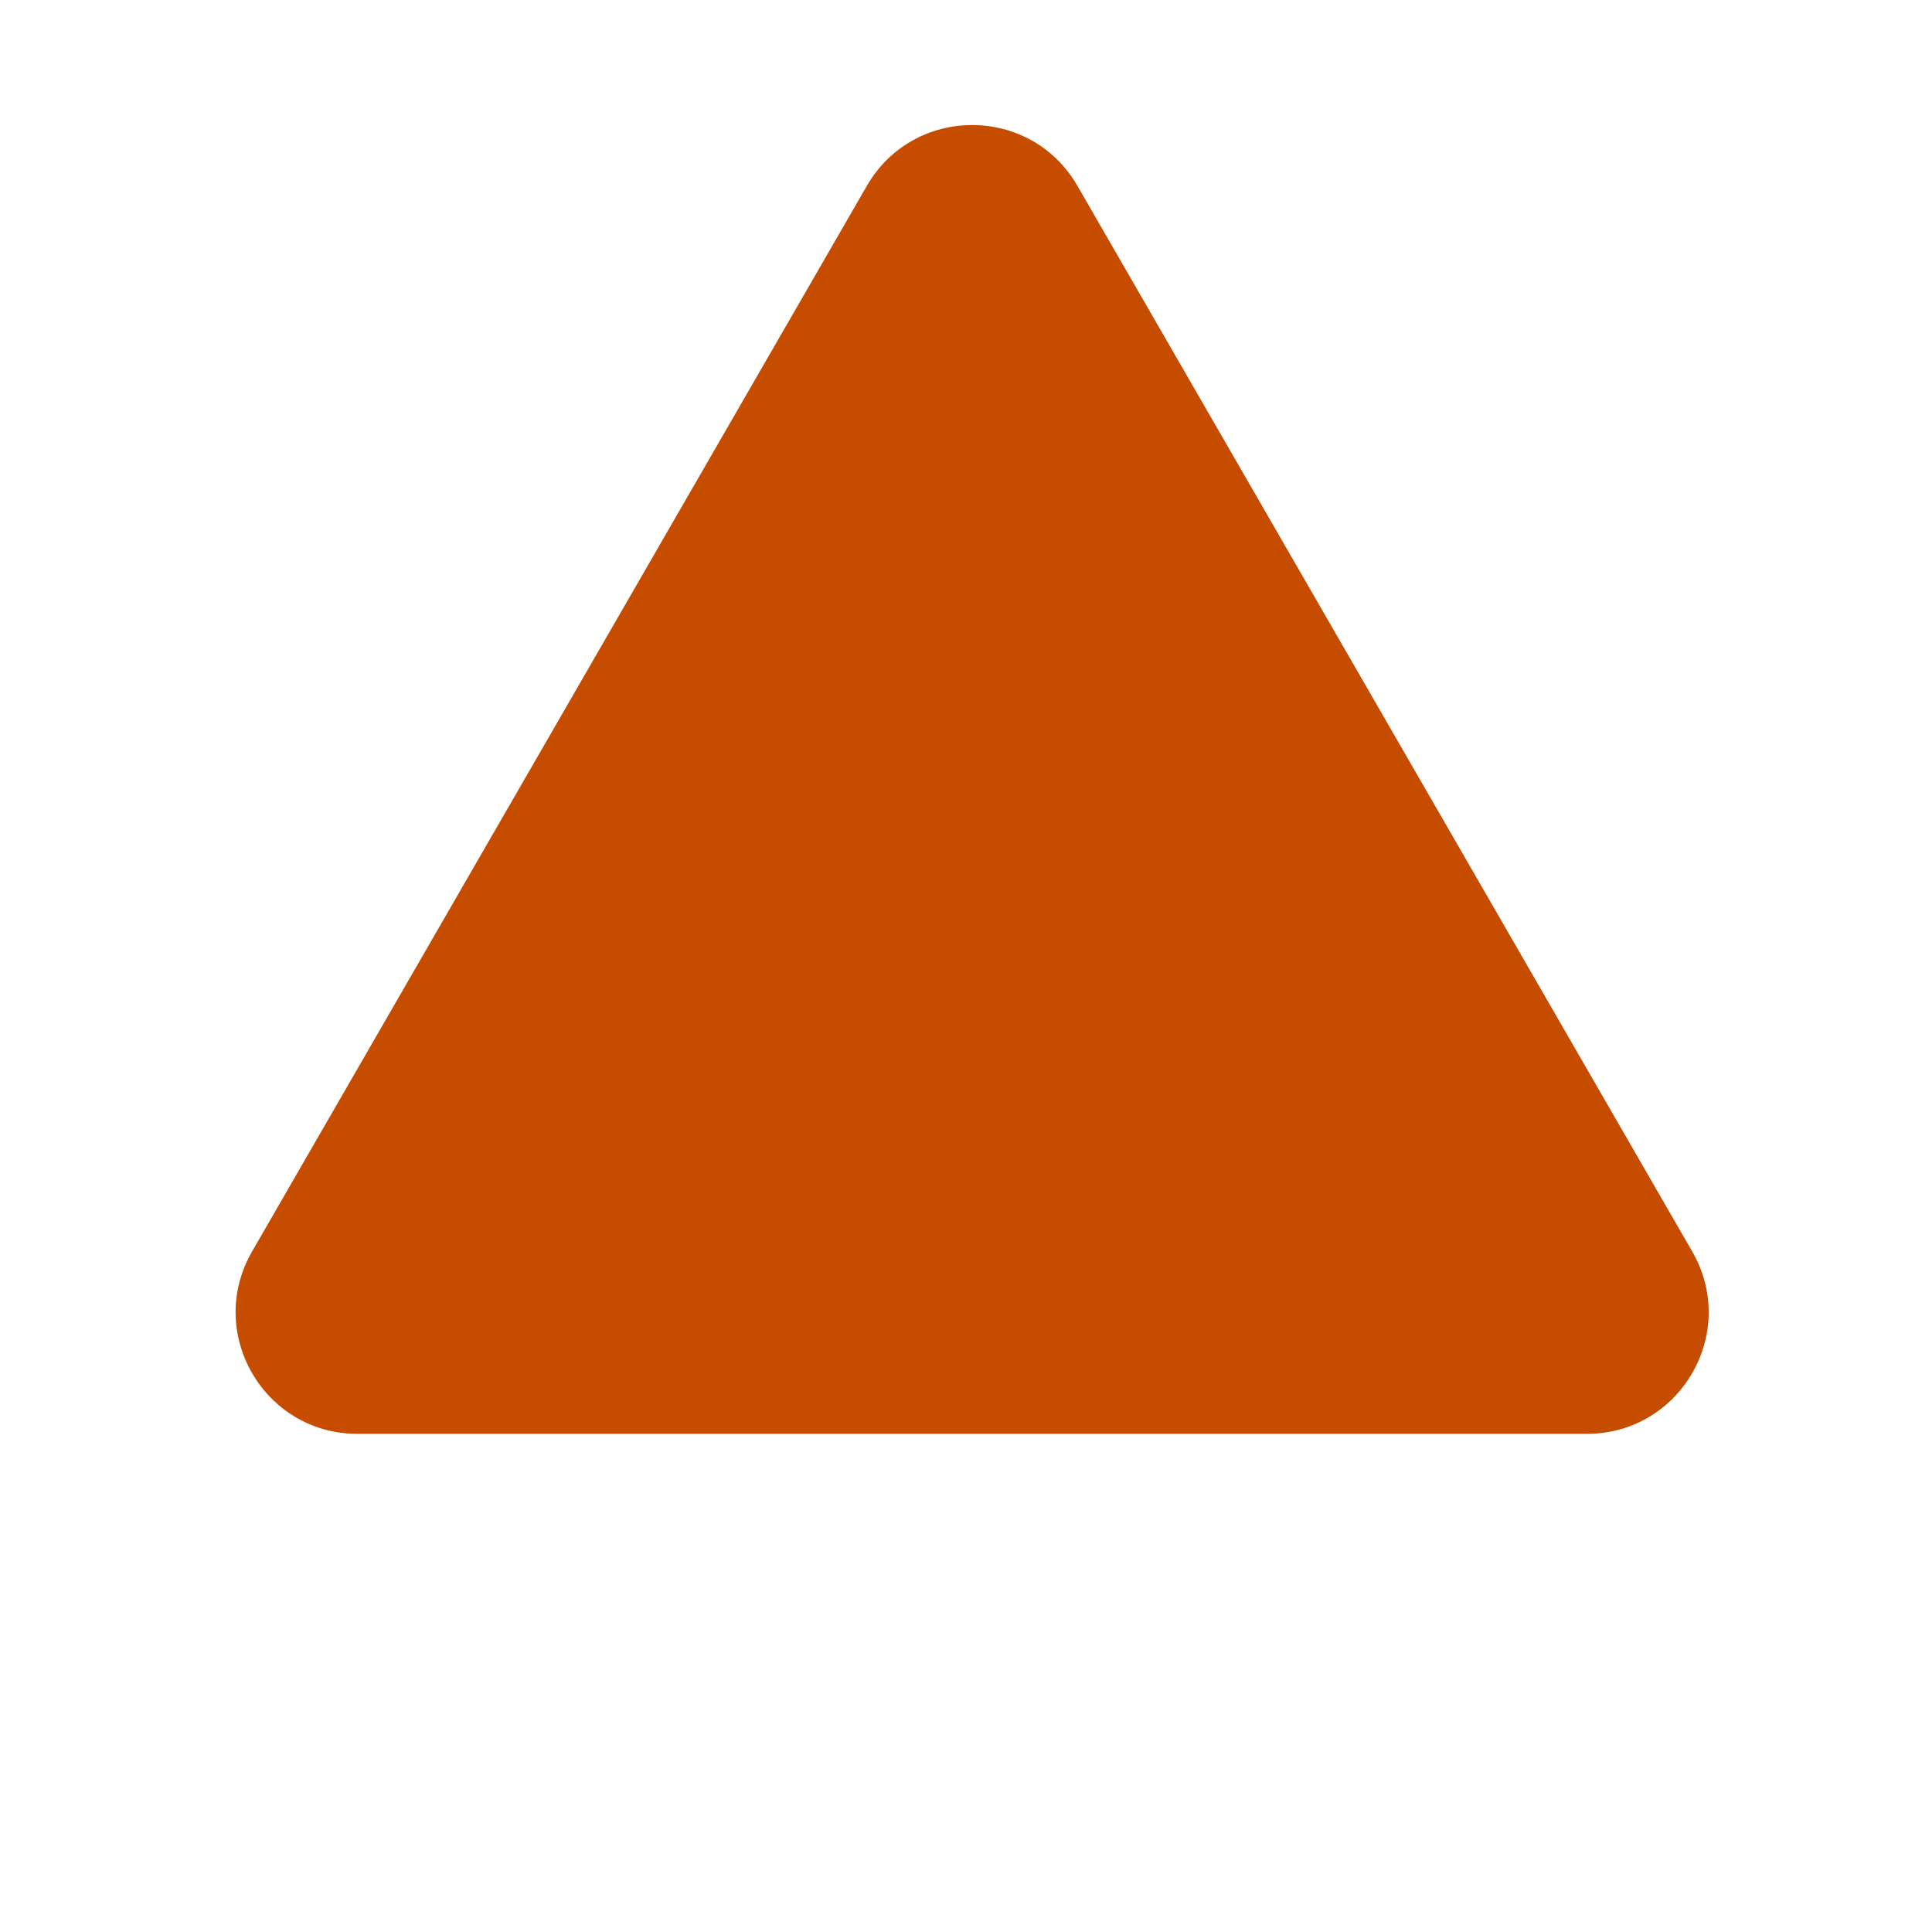 <svg width="81" height="81" viewBox="0 0 81 81" fill="none" xmlns="http://www.w3.org/2000/svg">
<path d="M36.343 7.792C38.305 4.393 43.211 4.393 45.172 7.792L70.948 52.471C72.908 55.869 70.457 60.114 66.534 60.114H14.981C11.059 60.114 8.607 55.869 10.567 52.471L36.343 7.792Z" fill="#C64D00"/>
</svg>
